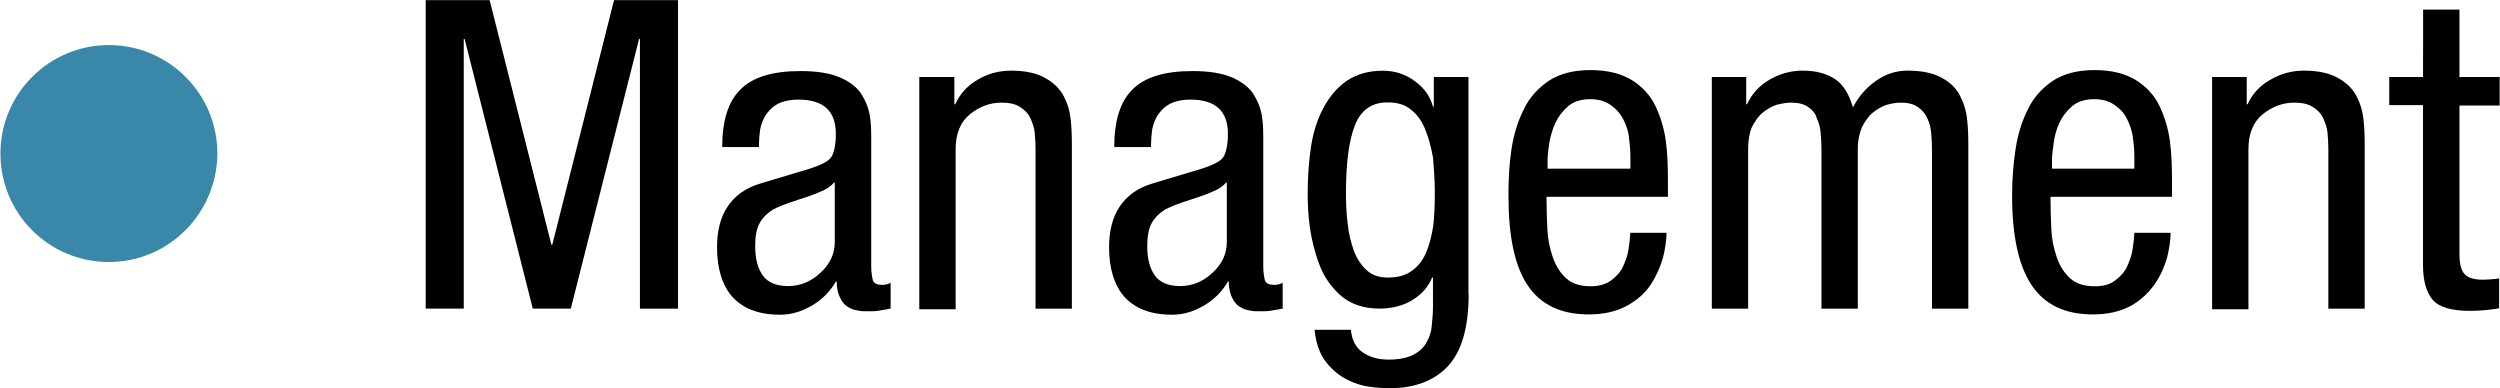 <?xml version="1.0" encoding="utf-8"?>
<!-- Generator: Adobe Illustrator 26.5.0, SVG Export Plug-In . SVG Version: 6.00 Build 0)  -->
<svg version="1.1" id="Layer_1" xmlns="http://www.w3.org/2000/svg" xmlns:xlink="http://www.w3.org/1999/xlink" x="0px" y="0px"
	 viewBox="0 0 231.86 36.01" style="enable-background:new 0 0 231.86 36.01;" xml:space="preserve">
<style type="text/css">
	.st0{fill:#3988A9;}
</style>
<g>
	<path d="M39.48,0.01h5.93l5.73,22.69h0.08l5.73-22.69h5.93v28.62h-3.53V3.61h-0.08l-6.33,25.01h-3.53L43.09,3.61h-0.08v25.01h-3.53
		V0.01z"/>
	<path d="M66.98,13.64c0-2.45,0.56-4.25,1.72-5.37c1.12-1.12,2.97-1.68,5.53-1.68c1.56,0,2.77,0.2,3.69,0.6
		c0.92,0.4,1.56,0.92,1.96,1.52c0.4,0.64,0.64,1.24,0.76,1.84c0.12,0.6,0.16,1.32,0.16,2.16V24.7c0,0.6,0.08,1,0.16,1.32
		c0.12,0.28,0.4,0.4,0.84,0.4c0.36,0,0.6-0.08,0.8-0.2v2.41h-0.04c-0.28,0.04-0.56,0.12-0.92,0.16c-0.36,0.08-0.72,0.08-1.04,0.08
		c-0.44,0-0.8,0-1.08-0.08c-0.32-0.04-0.6-0.16-0.88-0.32c-0.28-0.16-0.52-0.44-0.72-0.84c-0.2-0.4-0.32-0.88-0.32-1.52h-0.08
		c-0.52,0.92-1.28,1.68-2.24,2.24s-1.92,0.84-2.93,0.84c-1.96,0-3.41-0.56-4.41-1.64c-0.96-1.08-1.44-2.65-1.44-4.61
		c0-1.52,0.32-2.81,1-3.81c0.68-1,1.68-1.72,3.05-2.12l4.53-1.36c1.12-0.36,1.8-0.72,2.04-1.12c0.24-0.4,0.4-1.12,0.4-2.12
		c0-2.12-1.16-3.17-3.45-3.17c-0.84,0-1.56,0.16-2.08,0.48c-0.52,0.32-0.88,0.76-1.12,1.2c-0.24,0.48-0.36,0.92-0.4,1.32
		c-0.04,0.4-0.08,0.8-0.08,1.16v0.24H66.98z M77.37,16.92c-0.32,0.36-0.72,0.64-1.24,0.84c-0.52,0.24-1.2,0.48-2.08,0.76
		c-1.16,0.36-1.92,0.68-2.37,0.92c-0.56,0.36-0.96,0.76-1.24,1.28s-0.4,1.2-0.4,2.12c0,1.16,0.24,2.08,0.72,2.73
		c0.48,0.64,1.24,0.96,2.33,0.96c1.12,0,2.12-0.4,3.01-1.24c0.88-0.8,1.32-1.76,1.32-2.85v-5.53H77.37z"/>
	<path d="M85.3,7.14h3.21v2.53h0.08c0.44-0.96,1.12-1.72,2.08-2.28c0.96-0.56,2-0.84,3.09-0.84c1.32,0,2.41,0.24,3.17,0.68
		c0.8,0.44,1.36,1,1.72,1.68c0.36,0.68,0.56,1.36,0.64,2.08c0.08,0.68,0.12,1.48,0.12,2.41v15.23h-3.37V13.8
		c0-0.56-0.04-1.08-0.08-1.52s-0.2-0.88-0.4-1.32c-0.2-0.44-0.52-0.76-0.96-1.04c-0.44-0.28-1-0.4-1.72-0.4
		c-1.08,0-2.04,0.36-2.93,1.08c-0.88,0.72-1.32,1.8-1.32,3.25v14.83h-3.37V7.14H85.3z"/>
	<path d="M103.34,13.64c0-2.45,0.56-4.25,1.72-5.37c1.12-1.12,2.97-1.68,5.53-1.68c1.56,0,2.77,0.2,3.69,0.6
		c0.92,0.4,1.56,0.92,1.96,1.52c0.4,0.64,0.64,1.24,0.76,1.84c0.12,0.6,0.16,1.32,0.16,2.16V24.7c0,0.6,0.08,1,0.16,1.32
		c0.12,0.28,0.4,0.4,0.84,0.4c0.36,0,0.6-0.08,0.8-0.2v2.41h-0.04c-0.28,0.04-0.56,0.12-0.92,0.16c-0.36,0.08-0.72,0.08-1.04,0.08
		c-0.44,0-0.8,0-1.08-0.08c-0.32-0.04-0.6-0.16-0.88-0.32c-0.28-0.16-0.52-0.44-0.72-0.84c-0.2-0.4-0.32-0.88-0.32-1.52h-0.08
		c-0.52,0.92-1.28,1.68-2.24,2.24c-0.96,0.56-1.92,0.84-2.93,0.84c-1.96,0-3.41-0.56-4.41-1.64c-0.96-1.08-1.44-2.65-1.44-4.61
		c0-1.52,0.32-2.81,1-3.81c0.68-1,1.68-1.72,3.05-2.12l4.53-1.36c1.12-0.36,1.8-0.72,2.04-1.12c0.24-0.4,0.4-1.12,0.4-2.12
		c0-2.12-1.16-3.17-3.45-3.17c-0.84,0-1.56,0.16-2.08,0.48c-0.52,0.32-0.88,0.76-1.12,1.2c-0.24,0.48-0.36,0.92-0.4,1.32
		c-0.04,0.4-0.08,0.8-0.08,1.16v0.24H103.34z M113.73,16.92c-0.32,0.36-0.72,0.64-1.24,0.84c-0.52,0.24-1.2,0.48-2.08,0.76
		c-1.16,0.36-1.92,0.68-2.37,0.92c-0.56,0.36-0.96,0.76-1.24,1.28c-0.28,0.52-0.4,1.2-0.4,2.12c0,1.16,0.24,2.08,0.72,2.73
		c0.48,0.64,1.24,0.96,2.33,0.96c1.12,0,2.12-0.4,3.01-1.24c0.88-0.8,1.32-1.76,1.32-2.85v-5.53H113.73z"/>
	<path d="M136.21,27.27c0,3.09-0.64,5.29-1.92,6.69c-1.28,1.36-3.09,2.04-5.37,2.04c-0.6,0-1.2-0.04-1.84-0.12
		c-0.64-0.08-1.36-0.28-2.08-0.64s-1.4-0.88-2-1.64s-0.96-1.76-1.08-3.01h3.37c0.08,0.92,0.44,1.64,1.08,2.08
		c0.64,0.44,1.4,0.68,2.41,0.68c0.96,0,1.72-0.16,2.28-0.44c0.56-0.28,1-0.68,1.24-1.16c0.28-0.48,0.44-0.96,0.48-1.48
		c0.04-0.52,0.12-1.08,0.12-1.72v-2.81h-0.08c-0.36,0.88-0.96,1.56-1.88,2.12c-0.88,0.52-1.88,0.76-3.01,0.76
		c-1.44,0-2.61-0.4-3.53-1.16c-0.92-0.8-1.6-1.76-2.04-2.93c-0.44-1.16-0.72-2.33-0.88-3.45c-0.16-1.12-0.2-2.2-0.2-3.21
		c0-1.56,0.12-3.01,0.32-4.33s0.6-2.53,1.16-3.57c0.56-1.04,1.28-1.88,2.16-2.49c0.92-0.6,2-0.92,3.33-0.92c1.12,0,2.12,0.32,3.01,1
		c0.88,0.64,1.4,1.44,1.64,2.33h0.08V7.14h3.21v20.12H136.21z M125.67,11.59c-0.56,1.4-0.84,3.53-0.84,6.29c0,1,0.04,1.96,0.16,2.85
		c0.08,0.88,0.28,1.68,0.56,2.49c0.28,0.76,0.68,1.36,1.2,1.84s1.16,0.68,2,0.68c0.88,0,1.6-0.2,2.16-0.6c0.56-0.4,1-0.92,1.32-1.64
		c0.32-0.72,0.52-1.52,0.68-2.45c0.12-0.92,0.16-2,0.16-3.17s-0.08-2.2-0.16-3.21c-0.16-0.96-0.4-1.84-0.72-2.65
		c-0.32-0.8-0.76-1.4-1.32-1.84c-0.56-0.48-1.28-0.68-2.16-0.68C127.27,9.47,126.23,10.19,125.67,11.59z"/>
	<path d="M143.43,18.29c0,1.16,0.04,2.16,0.08,3.01c0.04,0.84,0.2,1.64,0.48,2.49c0.28,0.84,0.68,1.48,1.24,2
		c0.56,0.52,1.32,0.76,2.28,0.76c0.76,0,1.36-0.16,1.88-0.52c0.48-0.36,0.88-0.76,1.12-1.28s0.44-1.04,0.52-1.6
		c0.08-0.56,0.16-1.08,0.16-1.56h3.37c0,0.68-0.12,1.44-0.32,2.28c-0.24,0.84-0.6,1.68-1.12,2.49c-0.52,0.8-1.28,1.48-2.24,2
		c-0.96,0.52-2.12,0.8-3.53,0.8c-2.61,0-4.49-0.92-5.69-2.73c-1.2-1.8-1.76-4.57-1.76-8.3c0-1.56,0.08-2.97,0.28-4.29
		c0.2-1.32,0.56-2.53,1.12-3.65c0.52-1.12,1.32-2,2.33-2.69c1.04-0.68,2.33-1,3.89-1c1.56,0,2.81,0.32,3.81,0.92
		c0.96,0.6,1.72,1.4,2.2,2.41c0.48,1,0.8,2.08,0.96,3.21s0.2,2.41,0.2,3.85v1.36h-11.26V18.29z M151.21,15.64v-1.16
		c0-0.68-0.08-1.32-0.16-1.92c-0.08-0.6-0.32-1.16-0.6-1.68c-0.28-0.48-0.68-0.88-1.16-1.2c-0.48-0.32-1.08-0.48-1.8-0.48
		c-0.84,0-1.52,0.2-2.04,0.64s-0.92,0.96-1.2,1.56s-0.44,1.24-0.56,1.84c-0.08,0.6-0.16,1.12-0.16,1.6v0.8
		C143.51,15.64,151.21,15.64,151.21,15.64z"/>
	<path d="M158.74,7.14h3.21v2.53h0.08c0.44-0.96,1.12-1.72,2.08-2.28s2-0.84,3.09-0.84c1.24,0,2.24,0.28,3.01,0.8
		s1.28,1.4,1.64,2.61c0.52-1,1.2-1.8,2.12-2.45s1.88-0.96,2.97-0.96c1.32,0,2.41,0.24,3.17,0.68c0.8,0.44,1.36,1,1.68,1.68
		c0.36,0.68,0.56,1.36,0.64,2.08c0.08,0.68,0.12,1.48,0.12,2.41v15.23h-3.37V13.8c0-0.52-0.04-1.04-0.08-1.52
		c-0.04-0.48-0.16-0.92-0.36-1.32c-0.2-0.44-0.48-0.76-0.88-1.04c-0.4-0.28-0.92-0.4-1.56-0.4c-0.44,0-0.88,0.08-1.32,0.2
		c-0.48,0.16-0.88,0.4-1.28,0.72c-0.4,0.32-0.72,0.8-1,1.32c-0.24,0.56-0.4,1.24-0.4,2.04v14.83h-3.37V13.8
		c0-0.52-0.04-1.04-0.08-1.52c-0.04-0.48-0.16-0.92-0.36-1.32c-0.08-0.4-0.4-0.76-0.8-1.04c-0.4-0.28-0.92-0.4-1.56-0.4
		c-0.44,0-0.88,0.08-1.36,0.2c-0.48,0.16-0.88,0.4-1.28,0.72c-0.4,0.32-0.72,0.8-1,1.32c-0.24,0.56-0.36,1.24-0.36,2.04v14.83h-3.37
		V7.14z"/>
	<path d="M190.17,18.29c0,1.16,0.04,2.16,0.08,3.01c0.04,0.84,0.2,1.64,0.48,2.49c0.28,0.84,0.68,1.48,1.24,2
		c0.56,0.52,1.32,0.76,2.33,0.76c0.76,0,1.36-0.16,1.84-0.52c0.48-0.36,0.88-0.76,1.12-1.28s0.44-1.04,0.52-1.6
		c0.08-0.56,0.16-1.08,0.16-1.56h3.37c0,0.68-0.12,1.44-0.32,2.28c-0.24,0.84-0.6,1.68-1.16,2.49c-0.56,0.8-1.28,1.48-2.2,2
		c-0.96,0.52-2.12,0.8-3.53,0.8c-2.61,0-4.49-0.92-5.69-2.73c-1.2-1.8-1.8-4.57-1.8-8.3c0-1.56,0.12-2.97,0.32-4.29
		c0.2-1.32,0.56-2.53,1.12-3.65c0.52-1.12,1.32-2,2.33-2.69c1.04-0.68,2.33-1,3.89-1c1.56,0,2.81,0.32,3.81,0.92
		c0.96,0.6,1.72,1.4,2.2,2.41c0.48,1,0.8,2.08,0.96,3.21s0.2,2.41,0.2,3.85v1.36h-11.26V18.29z M197.95,15.64v-1.16
		c0-0.68-0.08-1.32-0.16-1.92c-0.12-0.6-0.32-1.16-0.6-1.68c-0.28-0.52-0.68-0.88-1.16-1.2c-0.48-0.32-1.08-0.48-1.8-0.48
		c-0.84,0-1.52,0.2-2.04,0.64c-0.52,0.44-0.92,0.96-1.2,1.56s-0.44,1.24-0.52,1.84c-0.08,0.6-0.16,1.12-0.16,1.6v0.8
		C190.29,15.64,197.95,15.64,197.95,15.64z"/>
	<path d="M205.16,7.14h3.21v2.53h0.08c0.44-0.96,1.12-1.72,2.12-2.28c0.96-0.56,2-0.84,3.09-0.84c1.32,0,2.41,0.24,3.17,0.68
		c0.8,0.44,1.36,1,1.72,1.68c0.36,0.68,0.56,1.36,0.64,2.08c0.08,0.68,0.12,1.48,0.12,2.41v15.23h-3.37V13.8
		c0-0.56-0.04-1.08-0.08-1.52c-0.04-0.44-0.2-0.88-0.4-1.32c-0.2-0.44-0.52-0.76-0.96-1.04c-0.44-0.28-1-0.4-1.72-0.4
		c-1.08,0-2.04,0.36-2.93,1.08c-0.88,0.72-1.32,1.8-1.32,3.25v14.83h-3.37C205.16,28.67,205.16,7.14,205.16,7.14z"/>
	<path d="M224.73,0.89h3.37v6.25h3.73v2.65h-3.73v13.79c0,0.88,0.16,1.52,0.48,1.84c0.32,0.36,0.88,0.52,1.72,0.52
		c0.36,0,0.8-0.04,1.24-0.08c0.12-0.04,0.2-0.04,0.24-0.04v2.77c-0.88,0.16-1.8,0.24-2.73,0.24c-1.64,0-2.81-0.32-3.41-1
		s-0.92-1.76-0.92-3.25V9.75h-3.13V7.14h3.13C224.73,7.14,224.73,0.89,224.73,0.89z"/>
</g>
<path class="st0" d="M10.1,24.3L10.1,24.3c-5.57,0-10.06-4.49-10.06-10.06l0,0C0.04,8.7,4.53,4.18,10.1,4.18l0,0
	c5.53,0,10.06,4.49,10.06,10.06l0,0C20.12,19.81,15.63,24.3,10.1,24.3z"/>
</svg>
